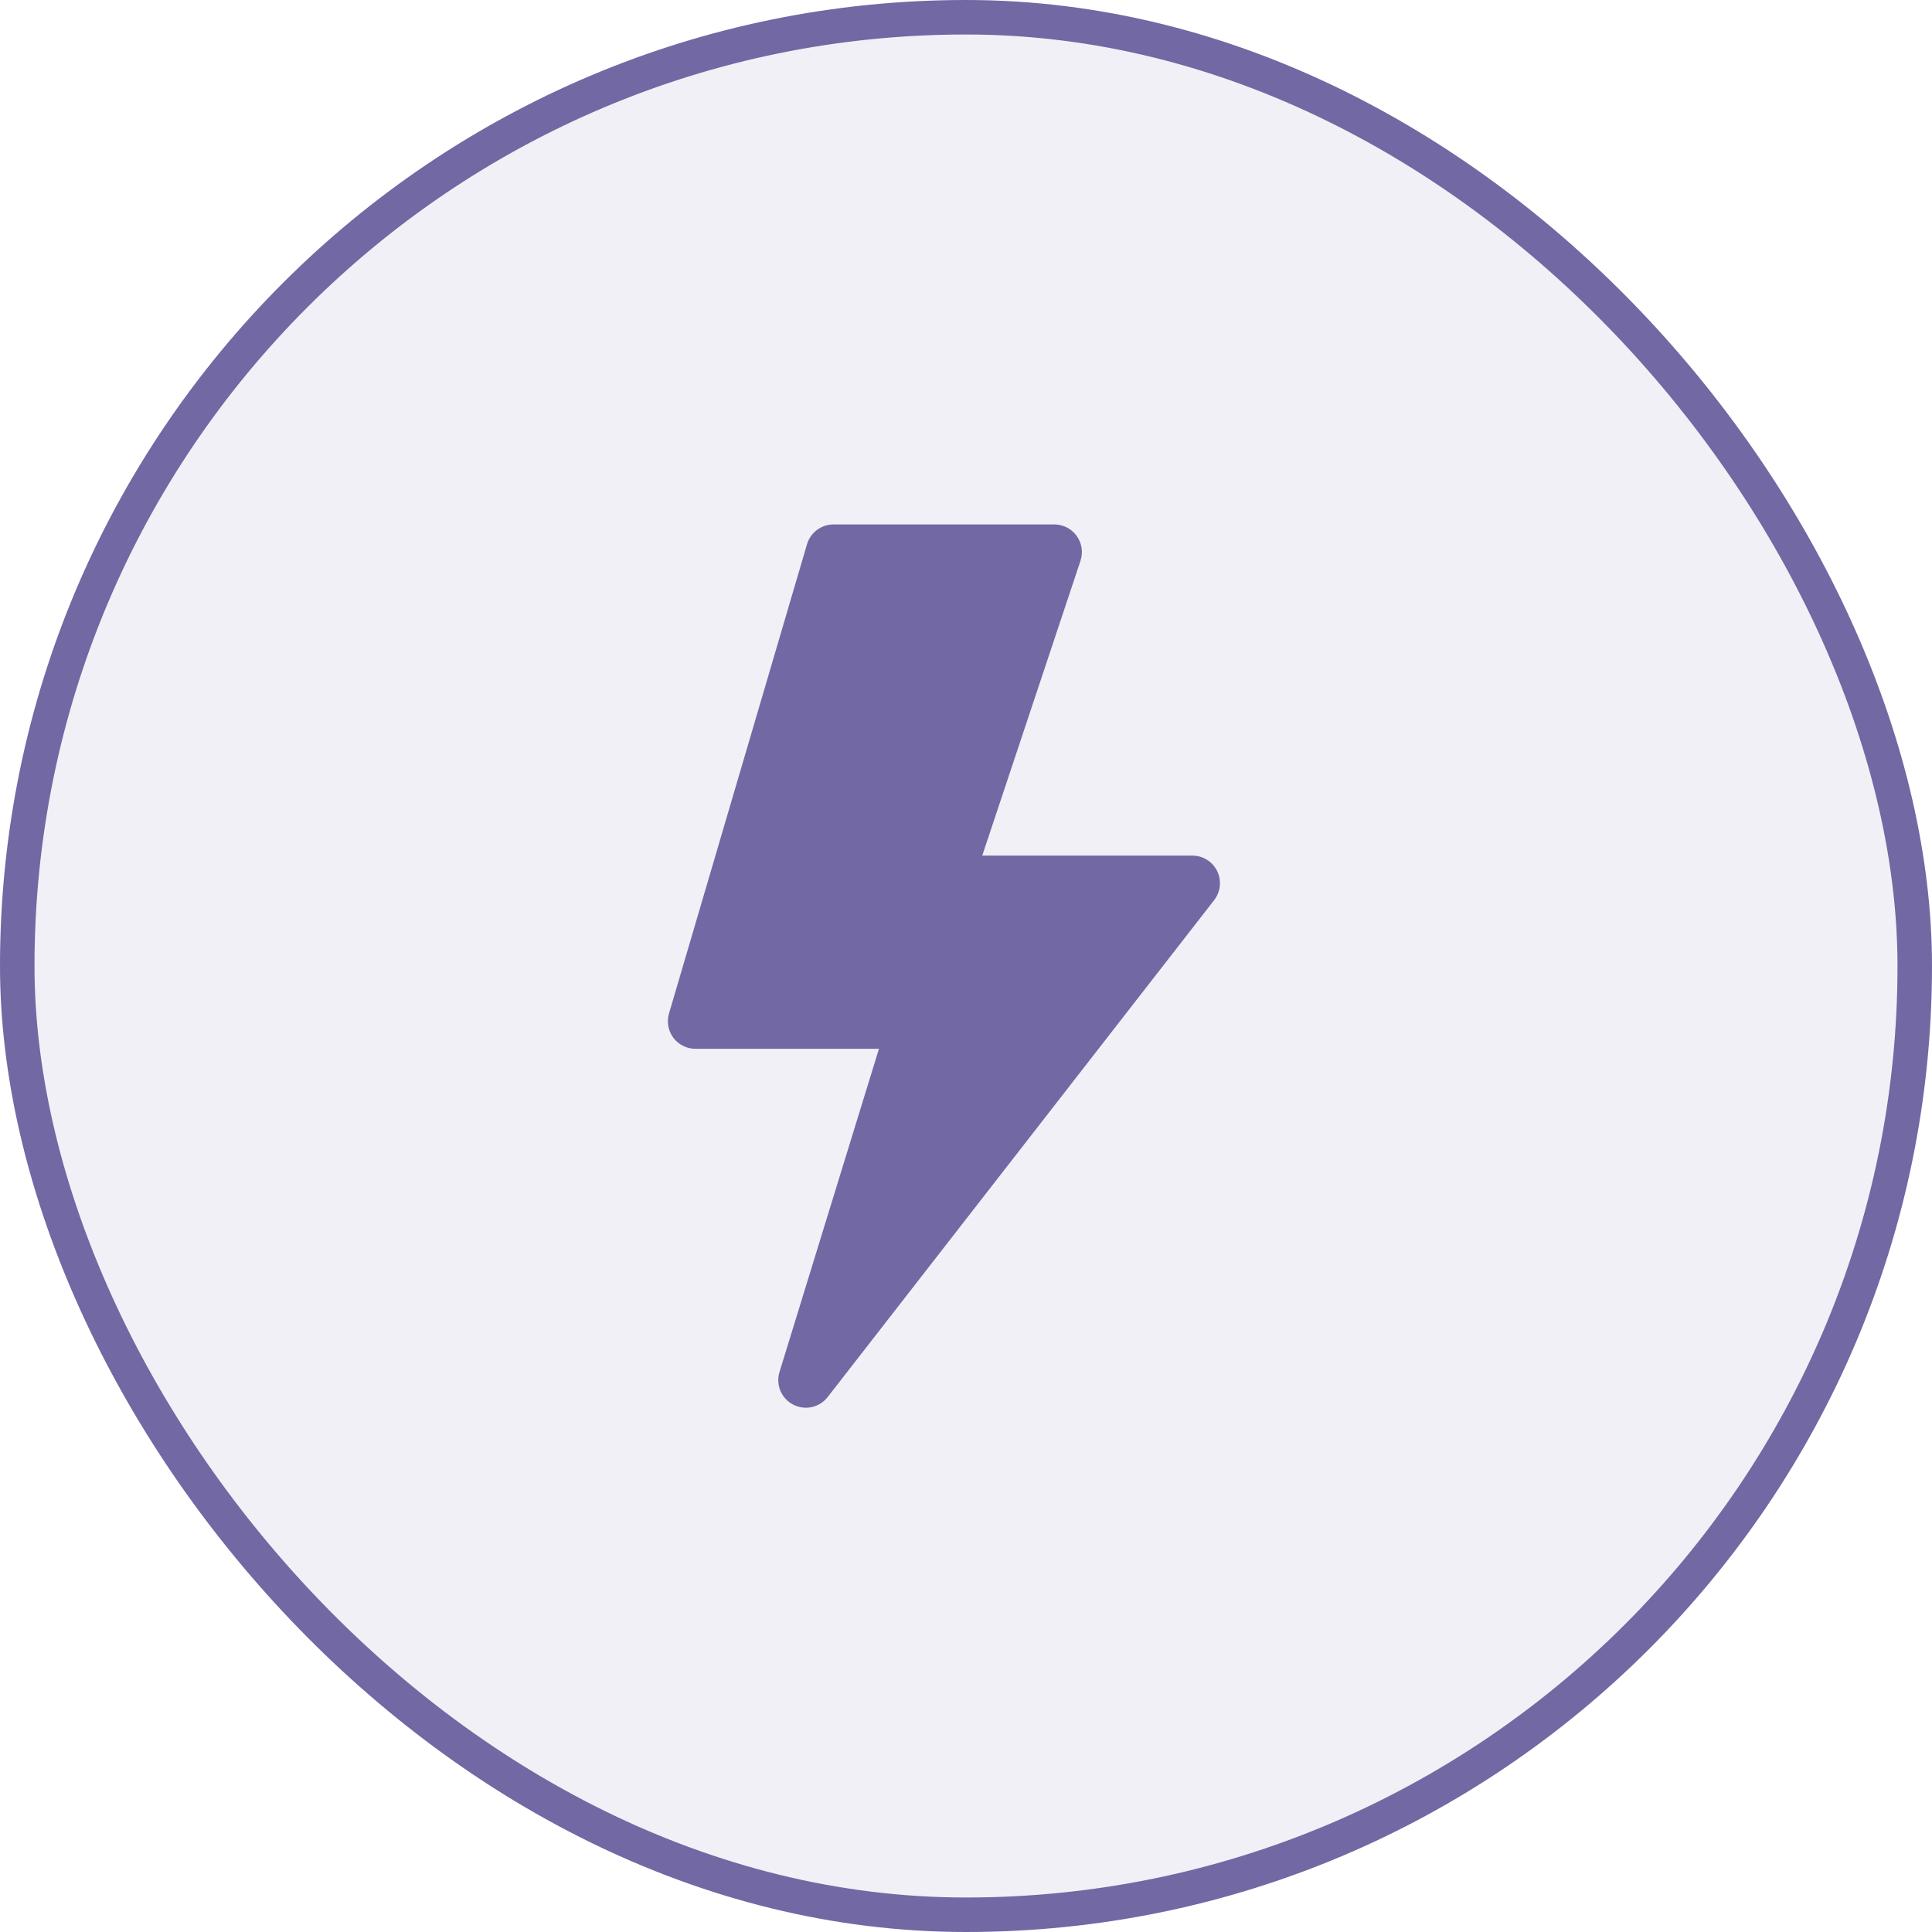 <svg width="56" height="56" viewBox="0 0 56 56" fill="none" xmlns="http://www.w3.org/2000/svg">
<rect x="0.5" y="0.5" width="55" height="55" rx="27.5" fill="#7268A3" fill-opacity="0.1"/>
<rect x="0.5" y="0.5" width="55" height="55" rx="27.5" stroke="#7268A3"/>
<path d="M23.392 15.774C23.441 15.609 23.542 15.463 23.681 15.36C23.819 15.257 23.987 15.201 24.16 15.201H30.56C30.687 15.201 30.811 15.231 30.924 15.289C31.037 15.347 31.134 15.431 31.208 15.533C31.282 15.636 31.331 15.755 31.35 15.88C31.369 16.005 31.358 16.133 31.319 16.253L28.471 24.8H34.56C34.71 24.8 34.857 24.841 34.984 24.921C35.111 25 35.214 25.114 35.28 25.248C35.346 25.383 35.372 25.534 35.357 25.683C35.341 25.832 35.284 25.974 35.192 26.092L23.992 40.492C23.877 40.641 23.714 40.744 23.531 40.785C23.348 40.825 23.156 40.8 22.989 40.713C22.823 40.627 22.692 40.484 22.62 40.311C22.548 40.138 22.539 39.944 22.595 39.765L25.477 30.4H20.16C20.035 30.401 19.913 30.372 19.801 30.316C19.689 30.261 19.593 30.18 19.518 30.081C19.443 29.981 19.393 29.865 19.371 29.742C19.349 29.62 19.356 29.494 19.392 29.375L23.392 15.774Z" fill="#7268A3"/>
</svg>
